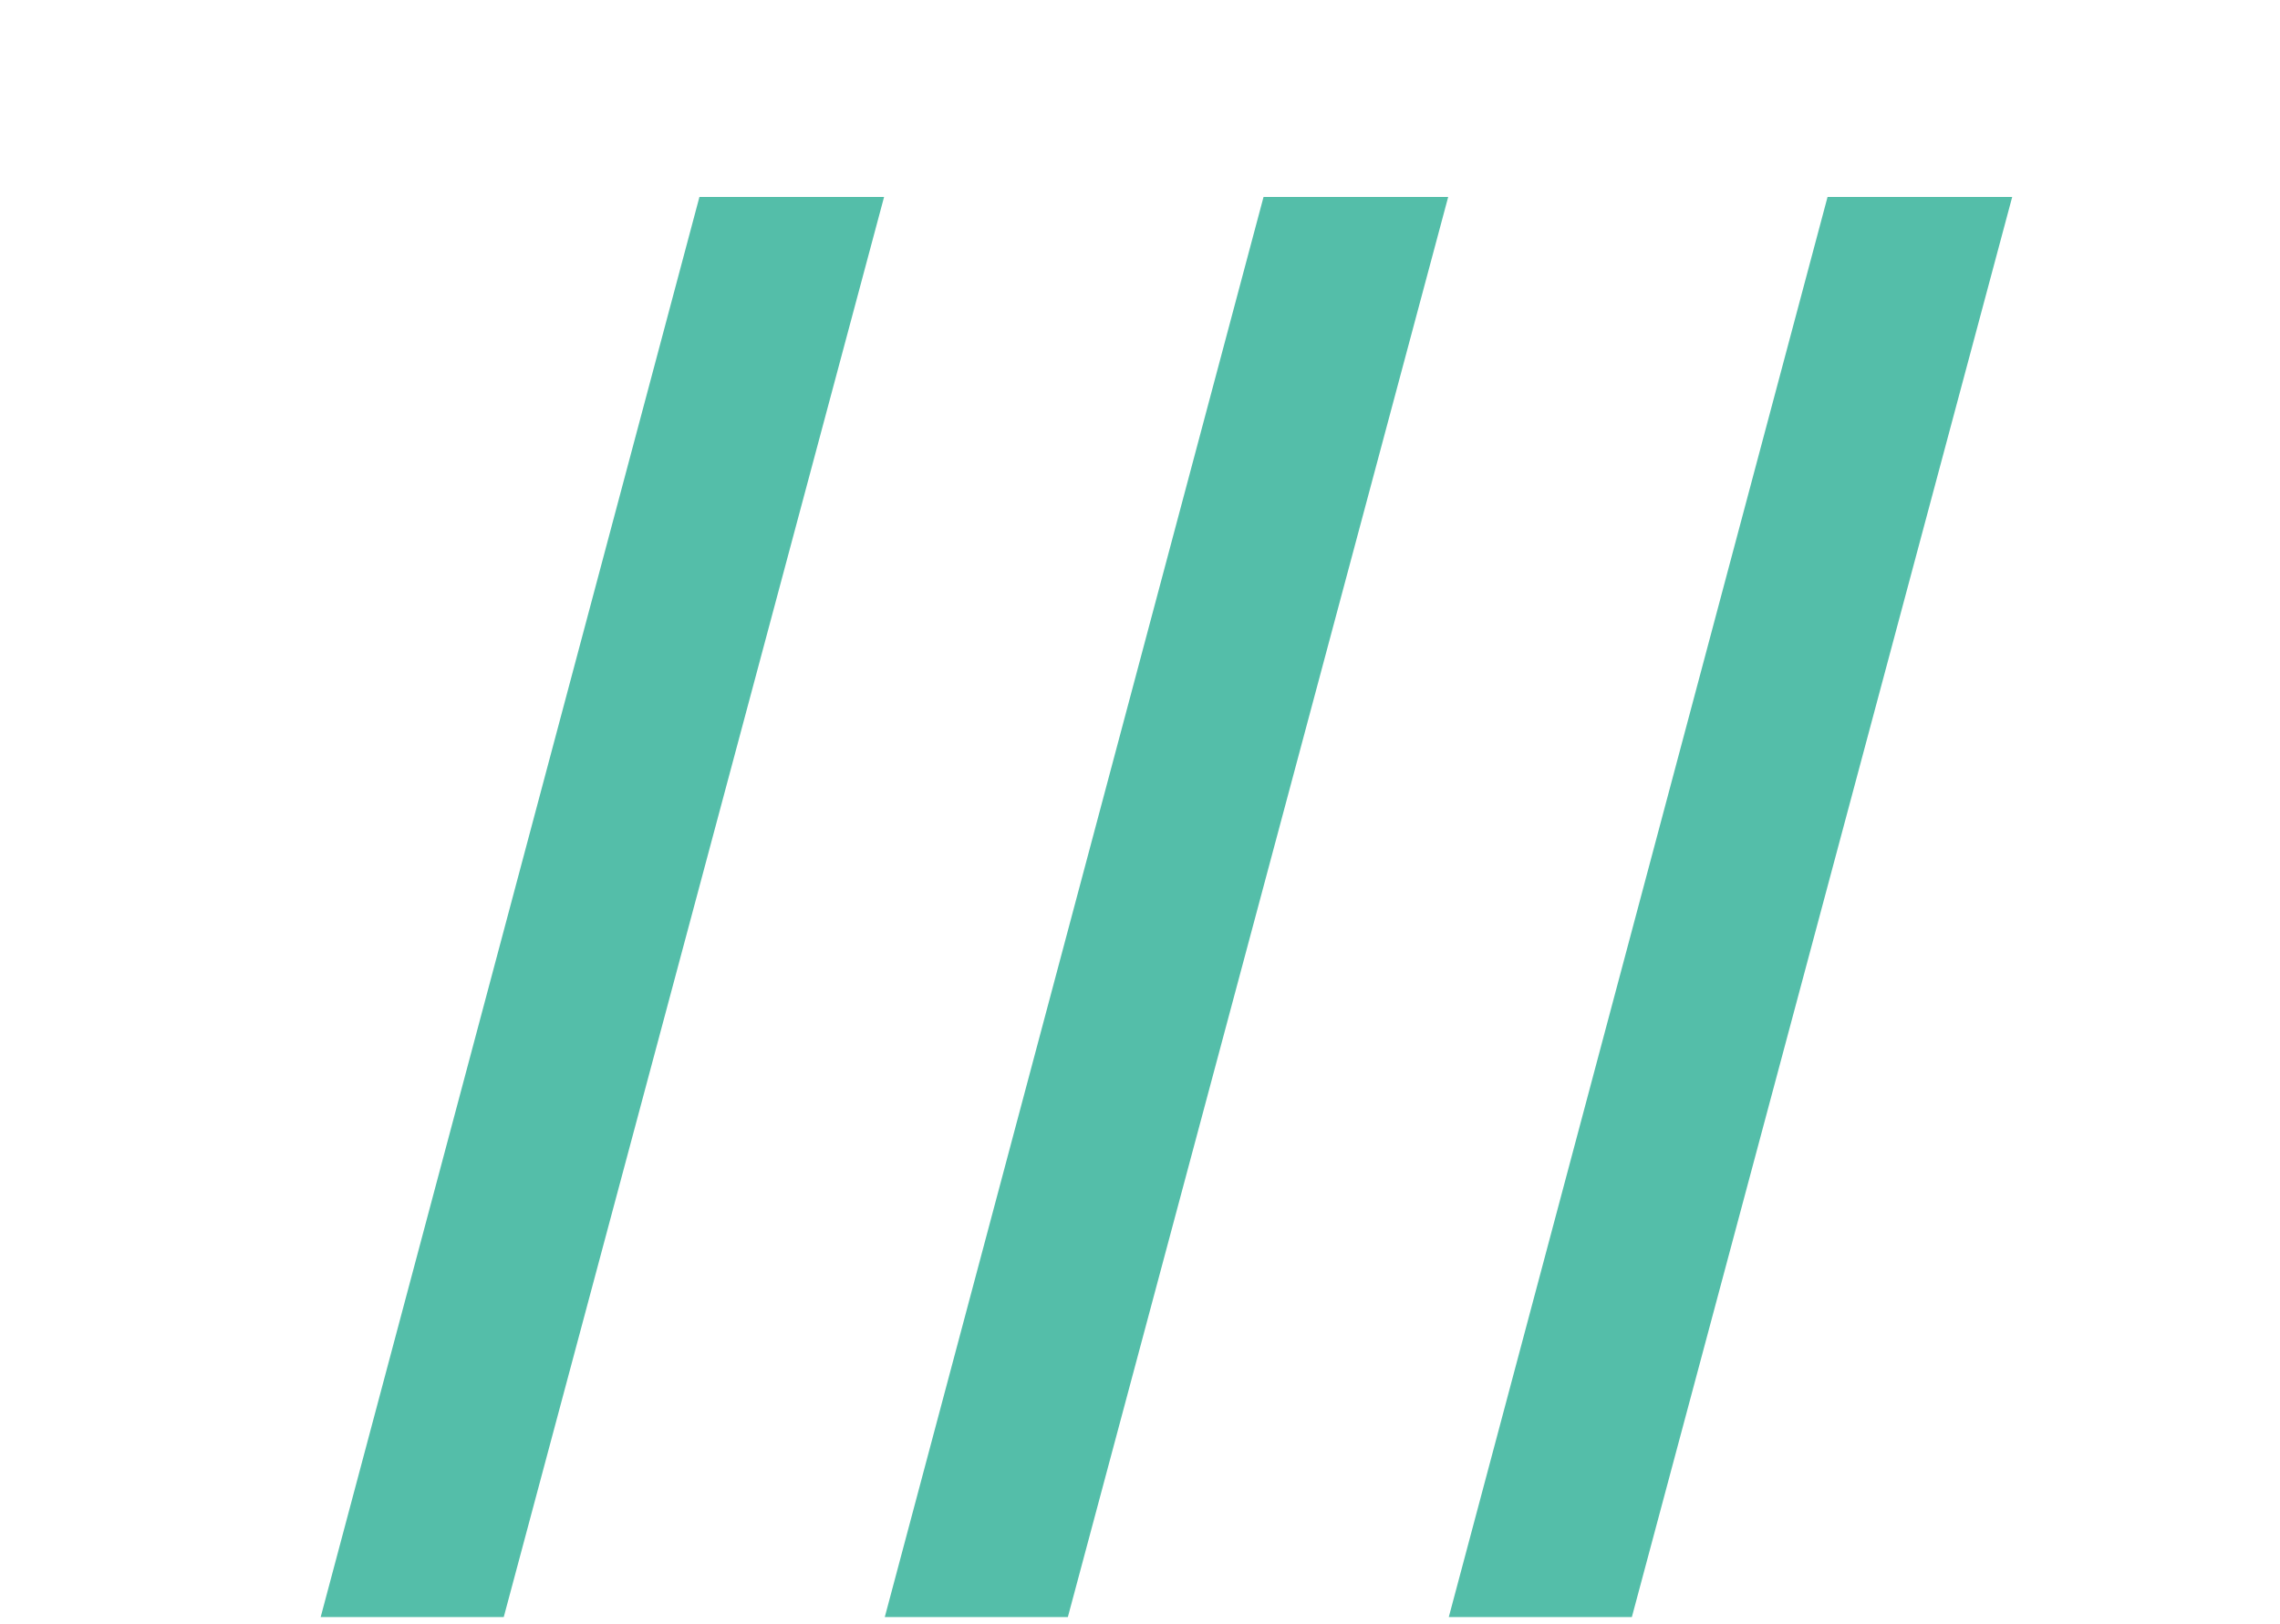 <?xml version="1.0" encoding="utf-8"?>
<svg viewBox="-2.586 1.628 23.115 16.47" fill="none" xmlns="http://www.w3.org/2000/svg">
  <path d="M 4.505 3.625 L 6.377 3.625 L 2.521 18.025 L 0.665 18.025 L 4.505 3.625 Z M 10.224 3.625 L 12.096 3.625 L 8.24 18.025 L 6.384 18.025 L 10.224 3.625 Z M 15.942 3.625 L 17.814 3.625 L 13.958 18.025 L 12.102 18.025 L 15.942 3.625 Z" fill="#54BEA9"/>
</svg>